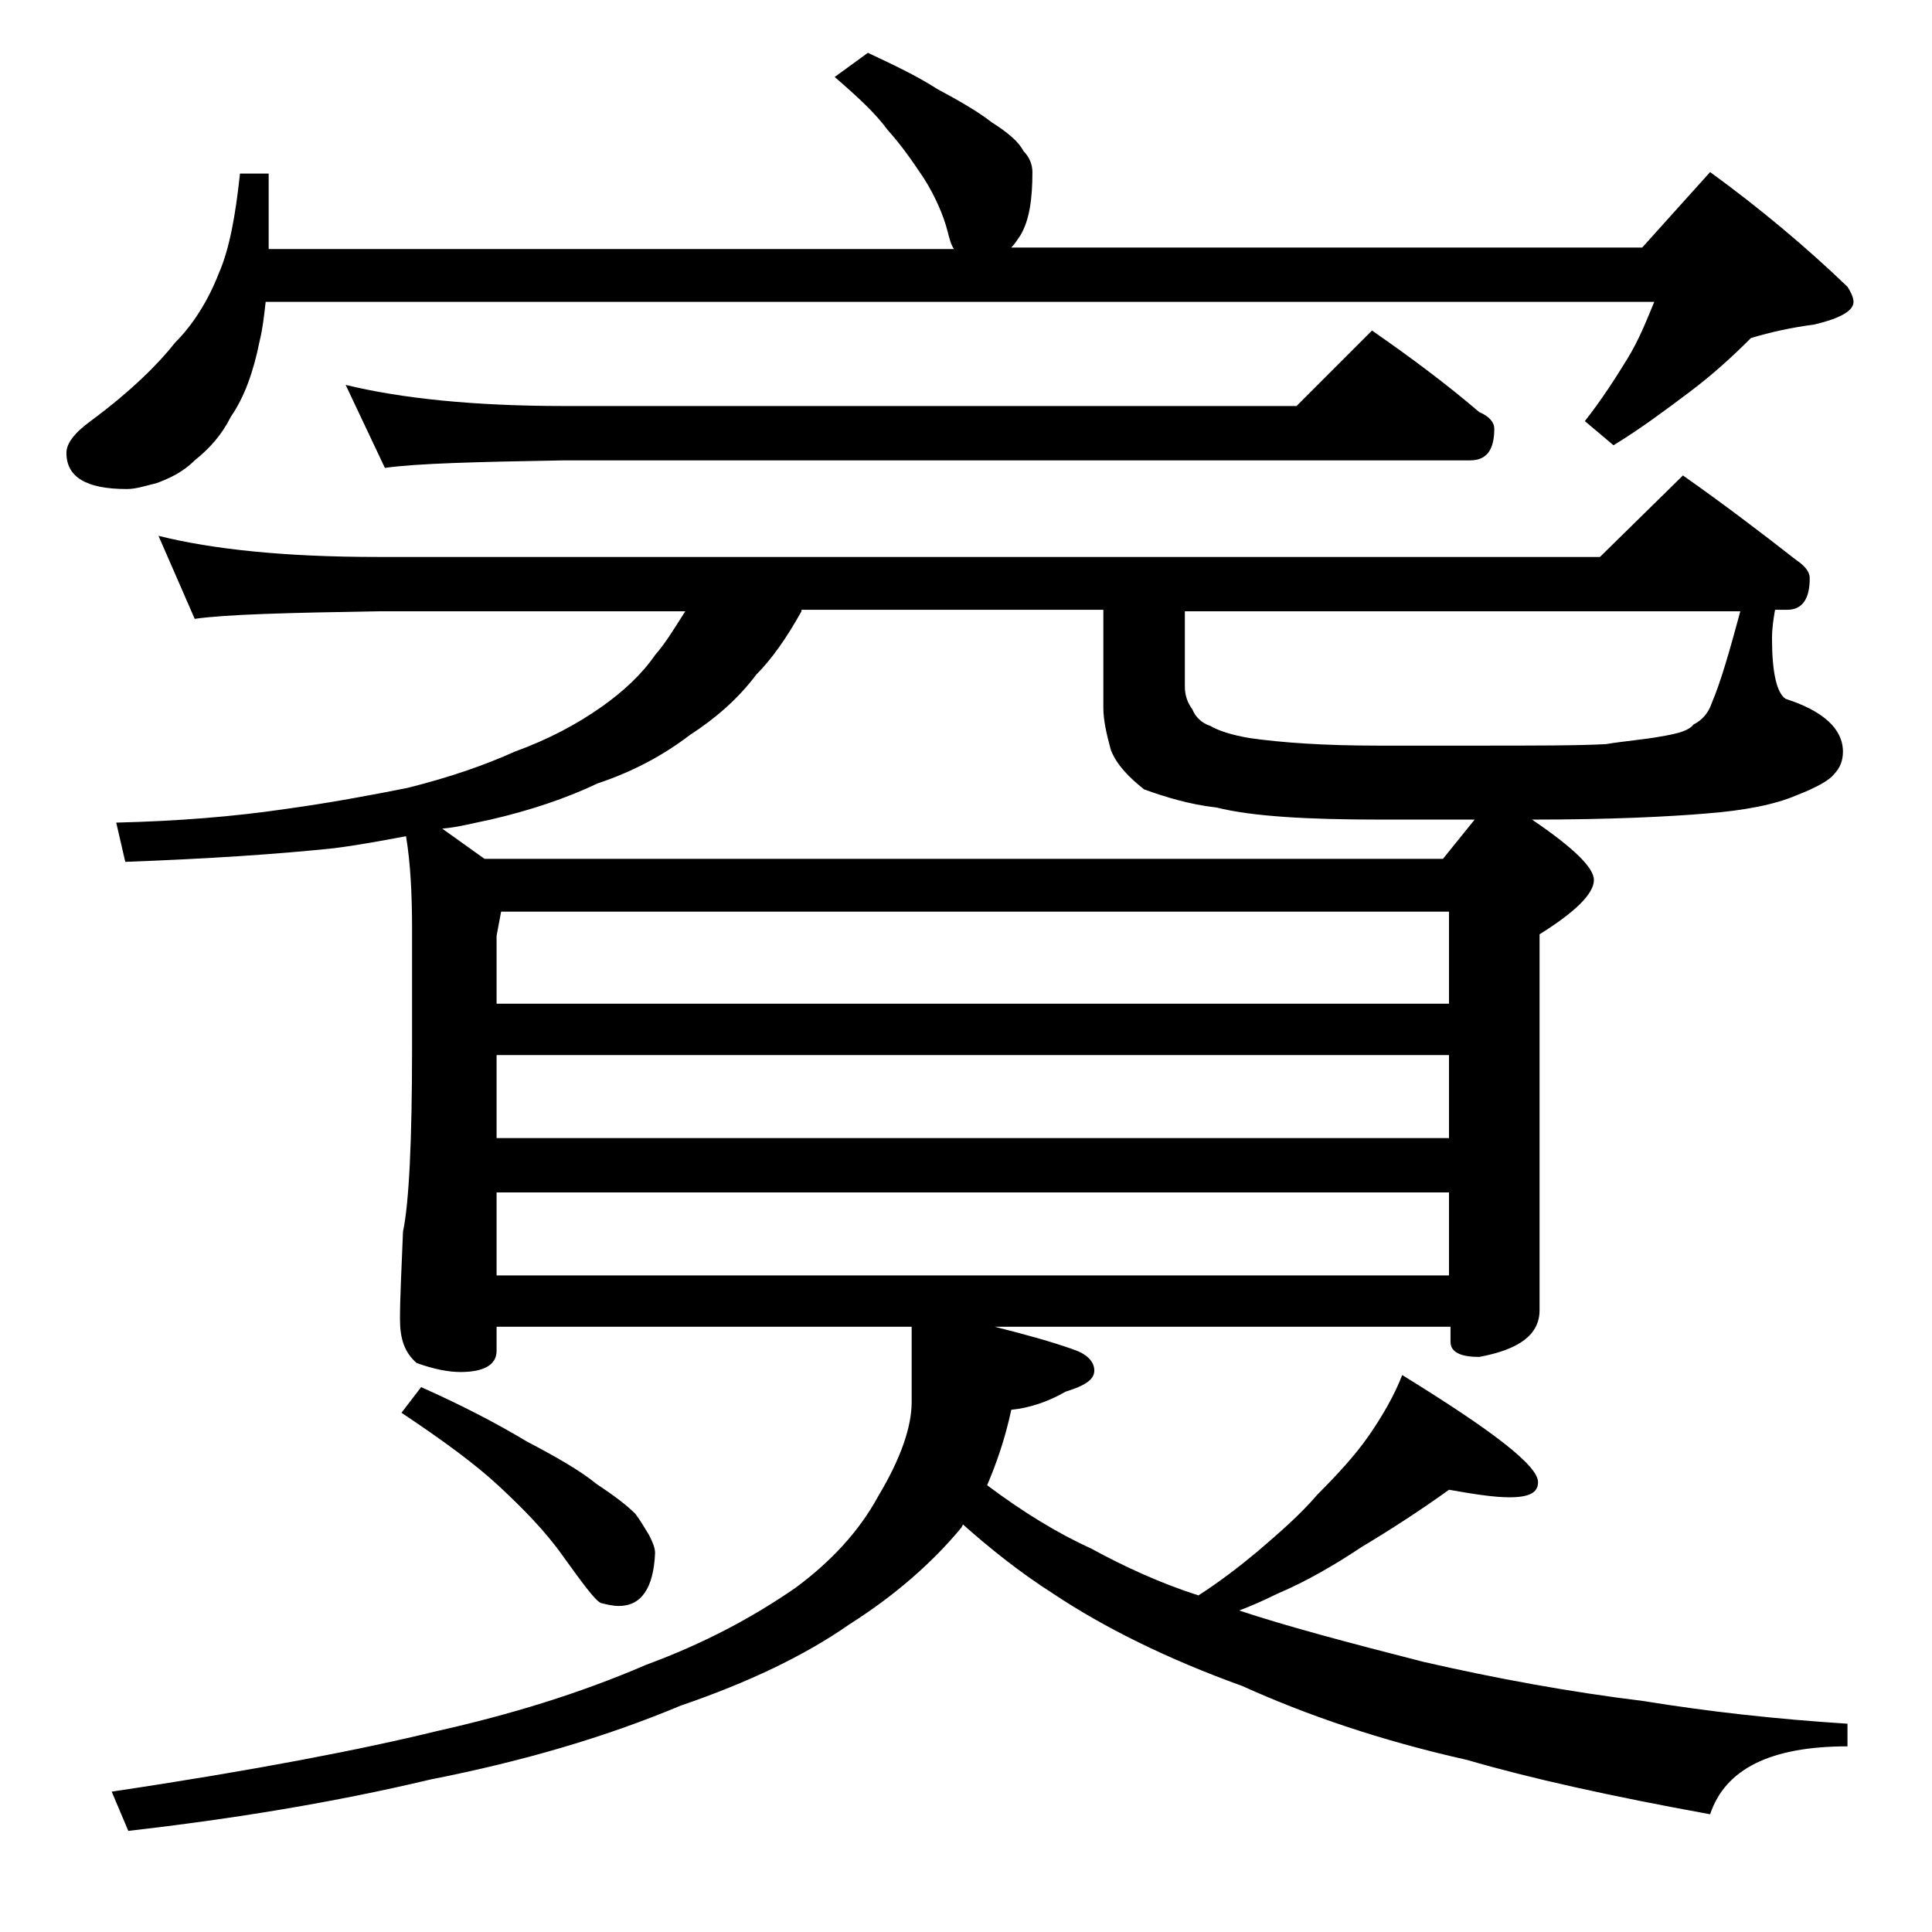 <?xml version="1.0" encoding="utf-8"?>
<!-- Generator: Adobe Illustrator 18.0.0, SVG Export Plug-In . SVG Version: 6.00 Build 0)  -->
<!DOCTYPE svg PUBLIC "-//W3C//DTD SVG 1.1//EN" "http://www.w3.org/Graphics/SVG/1.1/DTD/svg11.dtd">
<svg version="1.1" id="Layer_1" xmlns="http://www.w3.org/2000/svg" xmlns:xlink="http://www.w3.org/1999/xlink" x="0px" y="0px"
	 viewBox="0 0 128 128" enable-background="new 0 0 128 128" xml:space="preserve">
<path d="M57.5,3.5c1.7,0.8,3.2,1.5,4.6,2.4c1.5,0.8,2.7,1.5,3.6,2.2c1.1,0.7,1.8,1.3,2.1,1.9c0.4,0.4,0.6,0.9,0.6,1.4
	c0,1.8-0.2,3.2-0.8,4.2c-0.2,0.3-0.4,0.6-0.6,0.8h41.8l4.5-5c3.3,2.4,6.4,5,9.1,7.6c0.2,0.3,0.4,0.7,0.4,1c0,0.6-0.9,1.1-2.6,1.5
	c-1.5,0.2-2.9,0.5-4.2,0.9c-1.2,1.2-2.5,2.4-4.1,3.6c-1.6,1.2-3.2,2.4-5,3.5l-1.9-1.6c1.1-1.4,2-2.8,2.8-4.1
	c0.8-1.3,1.3-2.6,1.8-3.8H17.6c-0.1,0.9-0.2,1.8-0.4,2.6c-0.4,2-1,3.7-1.9,5c-0.6,1.2-1.4,2.1-2.4,2.9c-0.8,0.8-1.7,1.2-2.5,1.5
	c-0.8,0.2-1.4,0.4-2,0.4c-2.7,0-4-0.8-4-2.4c0-0.6,0.5-1.3,1.6-2.1c2.7-2,4.5-3.8,5.6-5.2c1.2-1.2,2.2-2.8,2.9-4.6
	c0.7-1.6,1.1-3.8,1.4-6.6h1.9v5h45.4c-0.2-0.3-0.3-0.7-0.4-1.1c-0.3-1.2-0.9-2.5-1.6-3.6c-0.8-1.2-1.5-2.2-2.4-3.2
	c-0.8-1.1-2-2.2-3.5-3.5L57.5,3.5z M32.9,88v1.5c0,0.9-0.8,1.4-2.4,1.4c-0.8,0-1.8-0.2-2.9-0.6c-0.8-0.7-1.1-1.6-1.1-2.9
	c0-1.4,0.1-3.3,0.2-5.8c0.4-1.9,0.6-6,0.6-12.2v-7.9c0-2.2-0.1-4.3-0.4-6.1c-1.6,0.3-3.2,0.6-4.8,0.8c-3.8,0.4-8.4,0.7-13.8,0.9
	l-0.6-2.6c4.1-0.1,7.8-0.4,11.2-0.9c2.9-0.4,5.6-0.9,8.1-1.4c2.8-0.7,5.1-1.5,7.1-2.4c2.2-0.8,4.1-1.8,5.8-3c1.4-1,2.6-2.1,3.5-3.4
	c0.7-0.8,1.3-1.8,2-2.9H25c-5.9,0.1-10,0.2-12.1,0.5l-2.4-5.5c3.6,0.9,8.4,1.4,14.5,1.4h81l5.5-5.4c2.7,1.9,5.2,3.8,7.5,5.6
	c0.6,0.4,0.9,0.8,0.9,1.2c0,1.4-0.5,2.1-1.5,2.1h-0.8c-0.1,0.6-0.2,1.2-0.2,1.9c0,2.2,0.3,3.6,0.9,4c2.5,0.8,3.8,2,3.8,3.5
	c0,0.6-0.2,1.1-0.6,1.5c-0.3,0.4-1.2,0.9-2.5,1.4c-1.4,0.6-3.4,1-6,1.2c-2.4,0.2-6.2,0.4-11.5,0.4c2.8,1.9,4.1,3.2,4.1,4
	c0,0.9-1.2,2.1-3.6,3.6v24.9c0,1.6-1.3,2.6-4,3.1c-1.2,0-1.9-0.3-1.9-1v-1H65.9c2,0.5,3.8,1,5.2,1.5c0.9,0.3,1.4,0.8,1.4,1.4
	c0,0.6-0.6,1-1.9,1.4c-1.2,0.7-2.5,1.1-3.6,1.2c-0.4,1.9-1,3.6-1.6,5c2.4,1.8,4.7,3.2,6.9,4.2c2.2,1.2,4.6,2.3,7.1,3.1
	c1.4-0.9,2.7-1.9,3.9-2.9c1.4-1.2,2.8-2.4,4-3.8c1.3-1.3,2.5-2.6,3.4-3.9c0.9-1.3,1.7-2.7,2.2-4c6,3.7,9,6,9,7.1c0,0.7-0.6,1-1.9,1
	c-1,0-2.3-0.2-4-0.5c-1.8,1.3-3.8,2.6-5.8,3.8c-1.8,1.2-3.7,2.3-5.6,3.1c-0.8,0.4-1.7,0.8-2.5,1.1c3,1,7.1,2.1,12.2,3.4
	c4.8,1.1,9.7,2,14.6,2.6c4.3,0.7,8.8,1.2,13.5,1.5v1.5c-5.1,0-8.1,1.5-9.1,4.5c-6.6-1.2-12-2.4-16.1-3.6c-5.8-1.3-10.7-3-14.9-4.9
	c-5-1.8-9.2-3.9-12.5-6.1c-2.2-1.4-4.2-3-6-4.6l-0.1,0.2c-1.9,2.3-4.4,4.5-7.4,6.4c-3,2.1-6.8,3.9-11.2,5.4
	c-5,2.1-10.5,3.7-16.6,4.9c-6.3,1.5-13,2.6-20,3.4l-1.1-2.6c9.4-1.4,16.6-2.8,21.5-4c4.9-1.1,9.5-2.5,13.9-4.4
	c3.8-1.4,7-3.1,9.9-5.1c2.3-1.7,4.2-3.7,5.5-6.1c1.5-2.5,2.2-4.6,2.2-6.2v-5H32.9z M22.9,25.5c3.7,0.9,8.5,1.4,14.5,1.4h48.5l5-5
	c2.6,1.8,5,3.6,7.1,5.4c0.7,0.3,1,0.7,1,1.1c0,1.4-0.5,2.1-1.6,2.1h-60c-5.8,0.1-9.8,0.2-11.9,0.5L22.9,25.5z M27.9,91.9
	c2.7,1.2,5,2.4,7,3.6c1.9,1,3.5,1.9,4.6,2.8c1.2,0.8,2,1.4,2.6,2c0.3,0.4,0.6,0.9,0.9,1.4c0.2,0.4,0.4,0.8,0.4,1.2
	c-0.1,2.3-0.9,3.5-2.4,3.5c-0.4,0-0.8-0.1-1.2-0.2c-0.4-0.2-1.2-1.3-2.5-3.1c-1.2-1.7-2.7-3.2-4.2-4.6c-1.6-1.5-3.8-3.1-6.5-4.9
	L27.9,91.9z M53.1,40.5c-1,1.8-2,3.2-3,4.2c-1.2,1.6-2.7,2.9-4.4,4c-1.7,1.3-3.7,2.4-6.1,3.2c-2.1,1-4.5,1.8-7.1,2.4
	c-1,0.2-2.1,0.5-3.2,0.6l2.8,2h63.5l2.1-2.6h-6.2c-4.8,0-8.5-0.2-10.9-0.8c-1.8-0.2-3.4-0.7-4.8-1.2c-1-0.8-1.8-1.6-2.2-2.6
	c-0.3-1.1-0.5-2-0.5-2.8v-6.5H53.1z M33.2,60.4L32.9,62v4.5H96v-6.1H33.2z M32.9,69.9v5.5H96v-5.5H32.9z M32.9,79v5.5H96V79H32.9z
	 M78.5,40.5v5c0,0.6,0.2,1.1,0.5,1.5c0.2,0.5,0.6,0.9,1.2,1.1c0.5,0.3,1.4,0.6,2.6,0.8c2.1,0.3,4.9,0.5,8.5,0.5h6.5
	c3.9,0,6.8,0,8.6-0.1c1.2-0.2,2.5-0.3,3.6-0.5c1.2-0.2,1.9-0.4,2.2-0.8c0.6-0.3,1-0.8,1.2-1.4c0.6-1.4,1.2-3.5,1.9-6.1H78.5z"/>
</svg>
